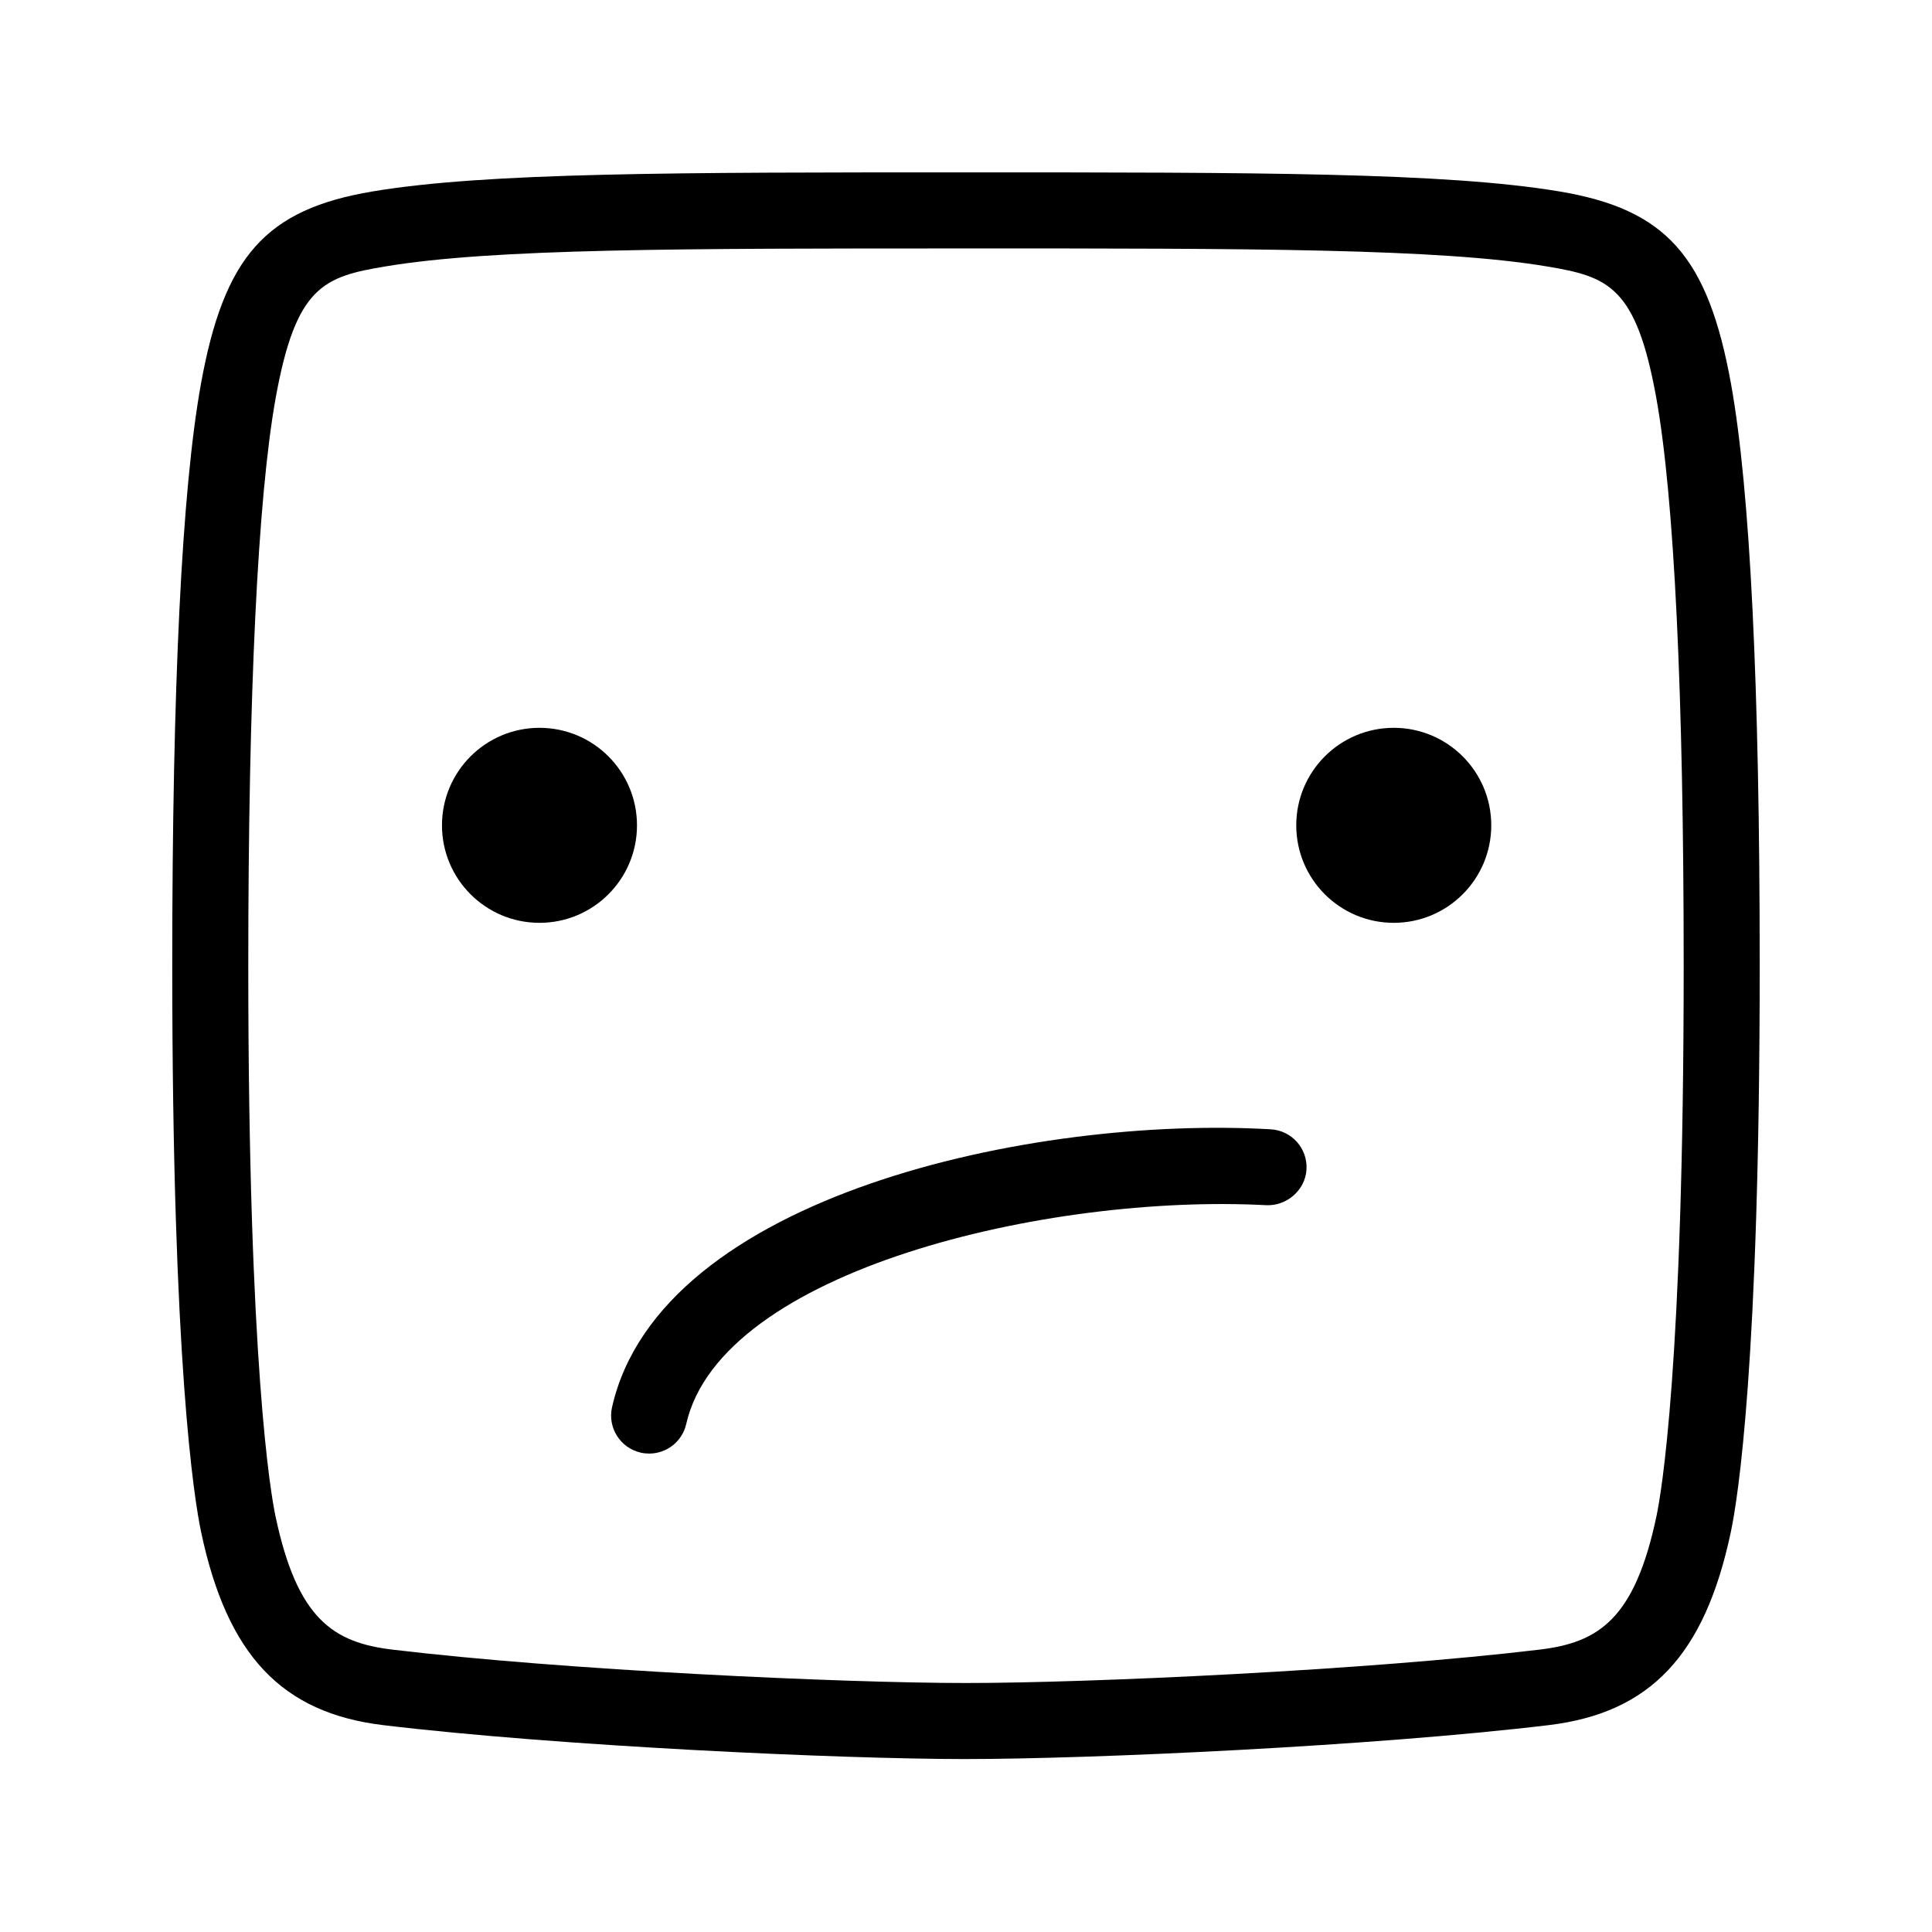 <?xml version="1.0" encoding="UTF-8"?>
<!-- Uploaded to: ICON Repo, www.iconrepo.com, Generator: ICON Repo Mixer Tools -->
<svg fill="#000000" width="800px" height="800px" version="1.1" viewBox="144 144 512 512" xmlns="http://www.w3.org/2000/svg">
 <path d="m400 610.17c-33.172 0-107.95-3.414-154.4-8.984-26.961-3.238-41.418-18.566-48.316-51.246-1.789-8.52-7.637-44.488-7.637-150.01 0-74.242 2.547-126.07 7.578-154.05 6.129-33.984 17.199-46.41 45.539-51.152 30.18-5.047 80.727-5.047 157.23-5.047s127.05 0 157.23 5.047c28.34 4.742 39.41 17.172 45.539 51.145 5.027 27.984 7.578 79.812 7.578 154.05 0 105.52-5.844 141.48-7.637 150-6.898 32.688-21.352 48.02-48.316 51.258-46.445 5.57-121.23 8.984-154.4 8.984zm0-400.33c-75.504 0-125.38 0-153.91 4.773-16.27 2.719-23.68 5.172-29.031 34.848-4.754 26.414-7.262 78.449-7.262 150.47 0 106.24 6.004 140.12 7.203 145.84 5.766 27.324 15.34 33.523 30.996 35.395 45.695 5.481 119.33 8.848 152 8.848 32.668 0 106.3-3.367 152-8.848 15.656-1.871 25.23-8.07 30.996-35.406 1.199-5.707 7.203-39.598 7.203-145.84 0-72.023-2.508-124.06-7.262-150.48-5.352-29.668-12.762-32.117-29.027-34.84-28.531-4.766-78.41-4.766-153.91-4.766zm-113.03 127.04c-14.27 0-25.84 11.57-25.84 25.84 0 14.27 11.57 25.84 25.84 25.84 14.27 0 25.84-11.57 25.84-25.84 0-14.27-11.57-25.84-25.84-25.84zm226.39 0c-14.27 0-25.84 11.57-25.84 25.84 0 14.27 11.57 25.84 25.84 25.84s25.84-11.57 25.84-25.84c0-14.27-11.57-25.84-25.84-25.84zm-187.5 184.48c9.23-40.738 95.793-61.066 153.76-57.969 5.324 0.227 10.312-3.945 10.617-9.496 0.316-5.551-3.938-10.312-9.496-10.617-62.781-3.641-161.82 17.438-174.54 73.633-1.23 5.422 2.176 10.824 7.606 12.055 0.746 0.168 1.496 0.246 2.234 0.246 4.606 0 8.758-3.168 9.82-7.852z"/>
</svg>